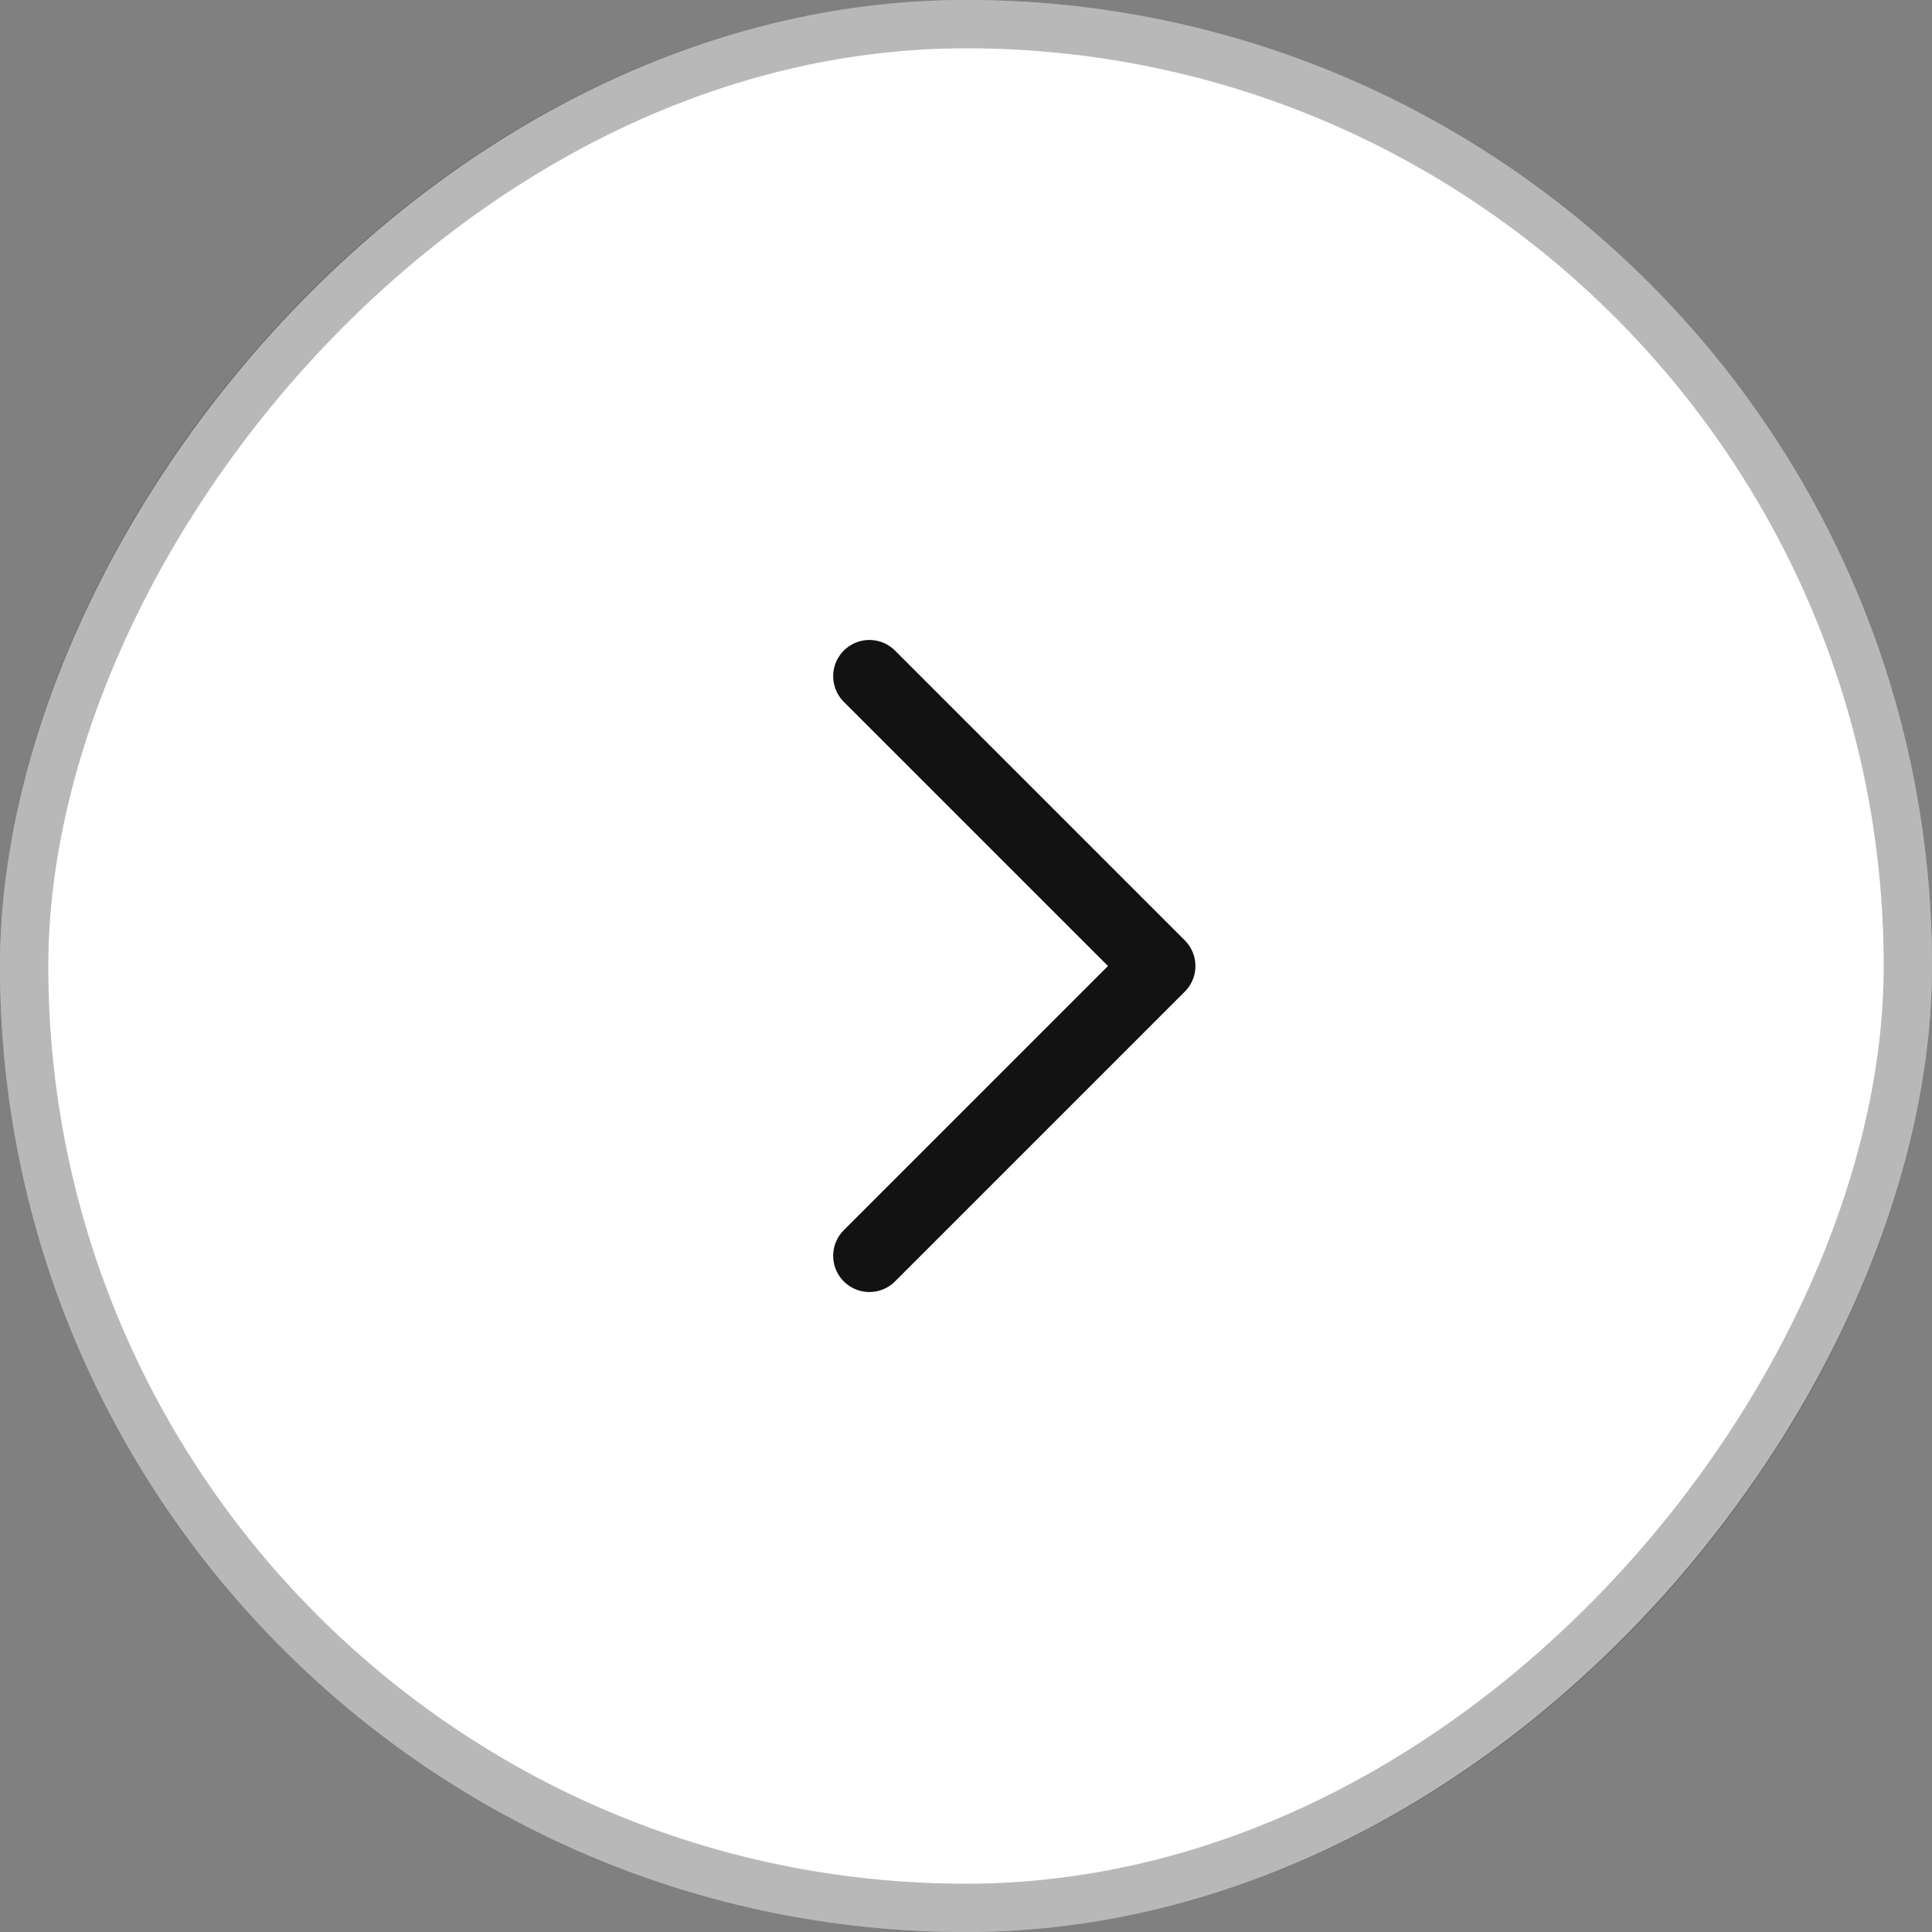 <?xml version="1.0" encoding="UTF-8"?> <svg xmlns="http://www.w3.org/2000/svg" width="40" height="40" viewBox="0 0 40 40" fill="none"><rect x="0" y="0" width="40" height="40" fill="#808080" stroke="none"/> <rect width="40" height="40" rx="20" transform="matrix(-1 0 0 1 40 0)" fill="white"></rect> <rect x="-0.5" y="0.5" width="39" height="39" rx="19.5" transform="matrix(-1 0 0 1 39 0)" stroke="#121212" stroke-opacity="0.3"></rect> <path d="M18 26L24 20L18 14" stroke="#121212" stroke-width="1.5" stroke-linecap="round" stroke-linejoin="round"></path> </svg> 
